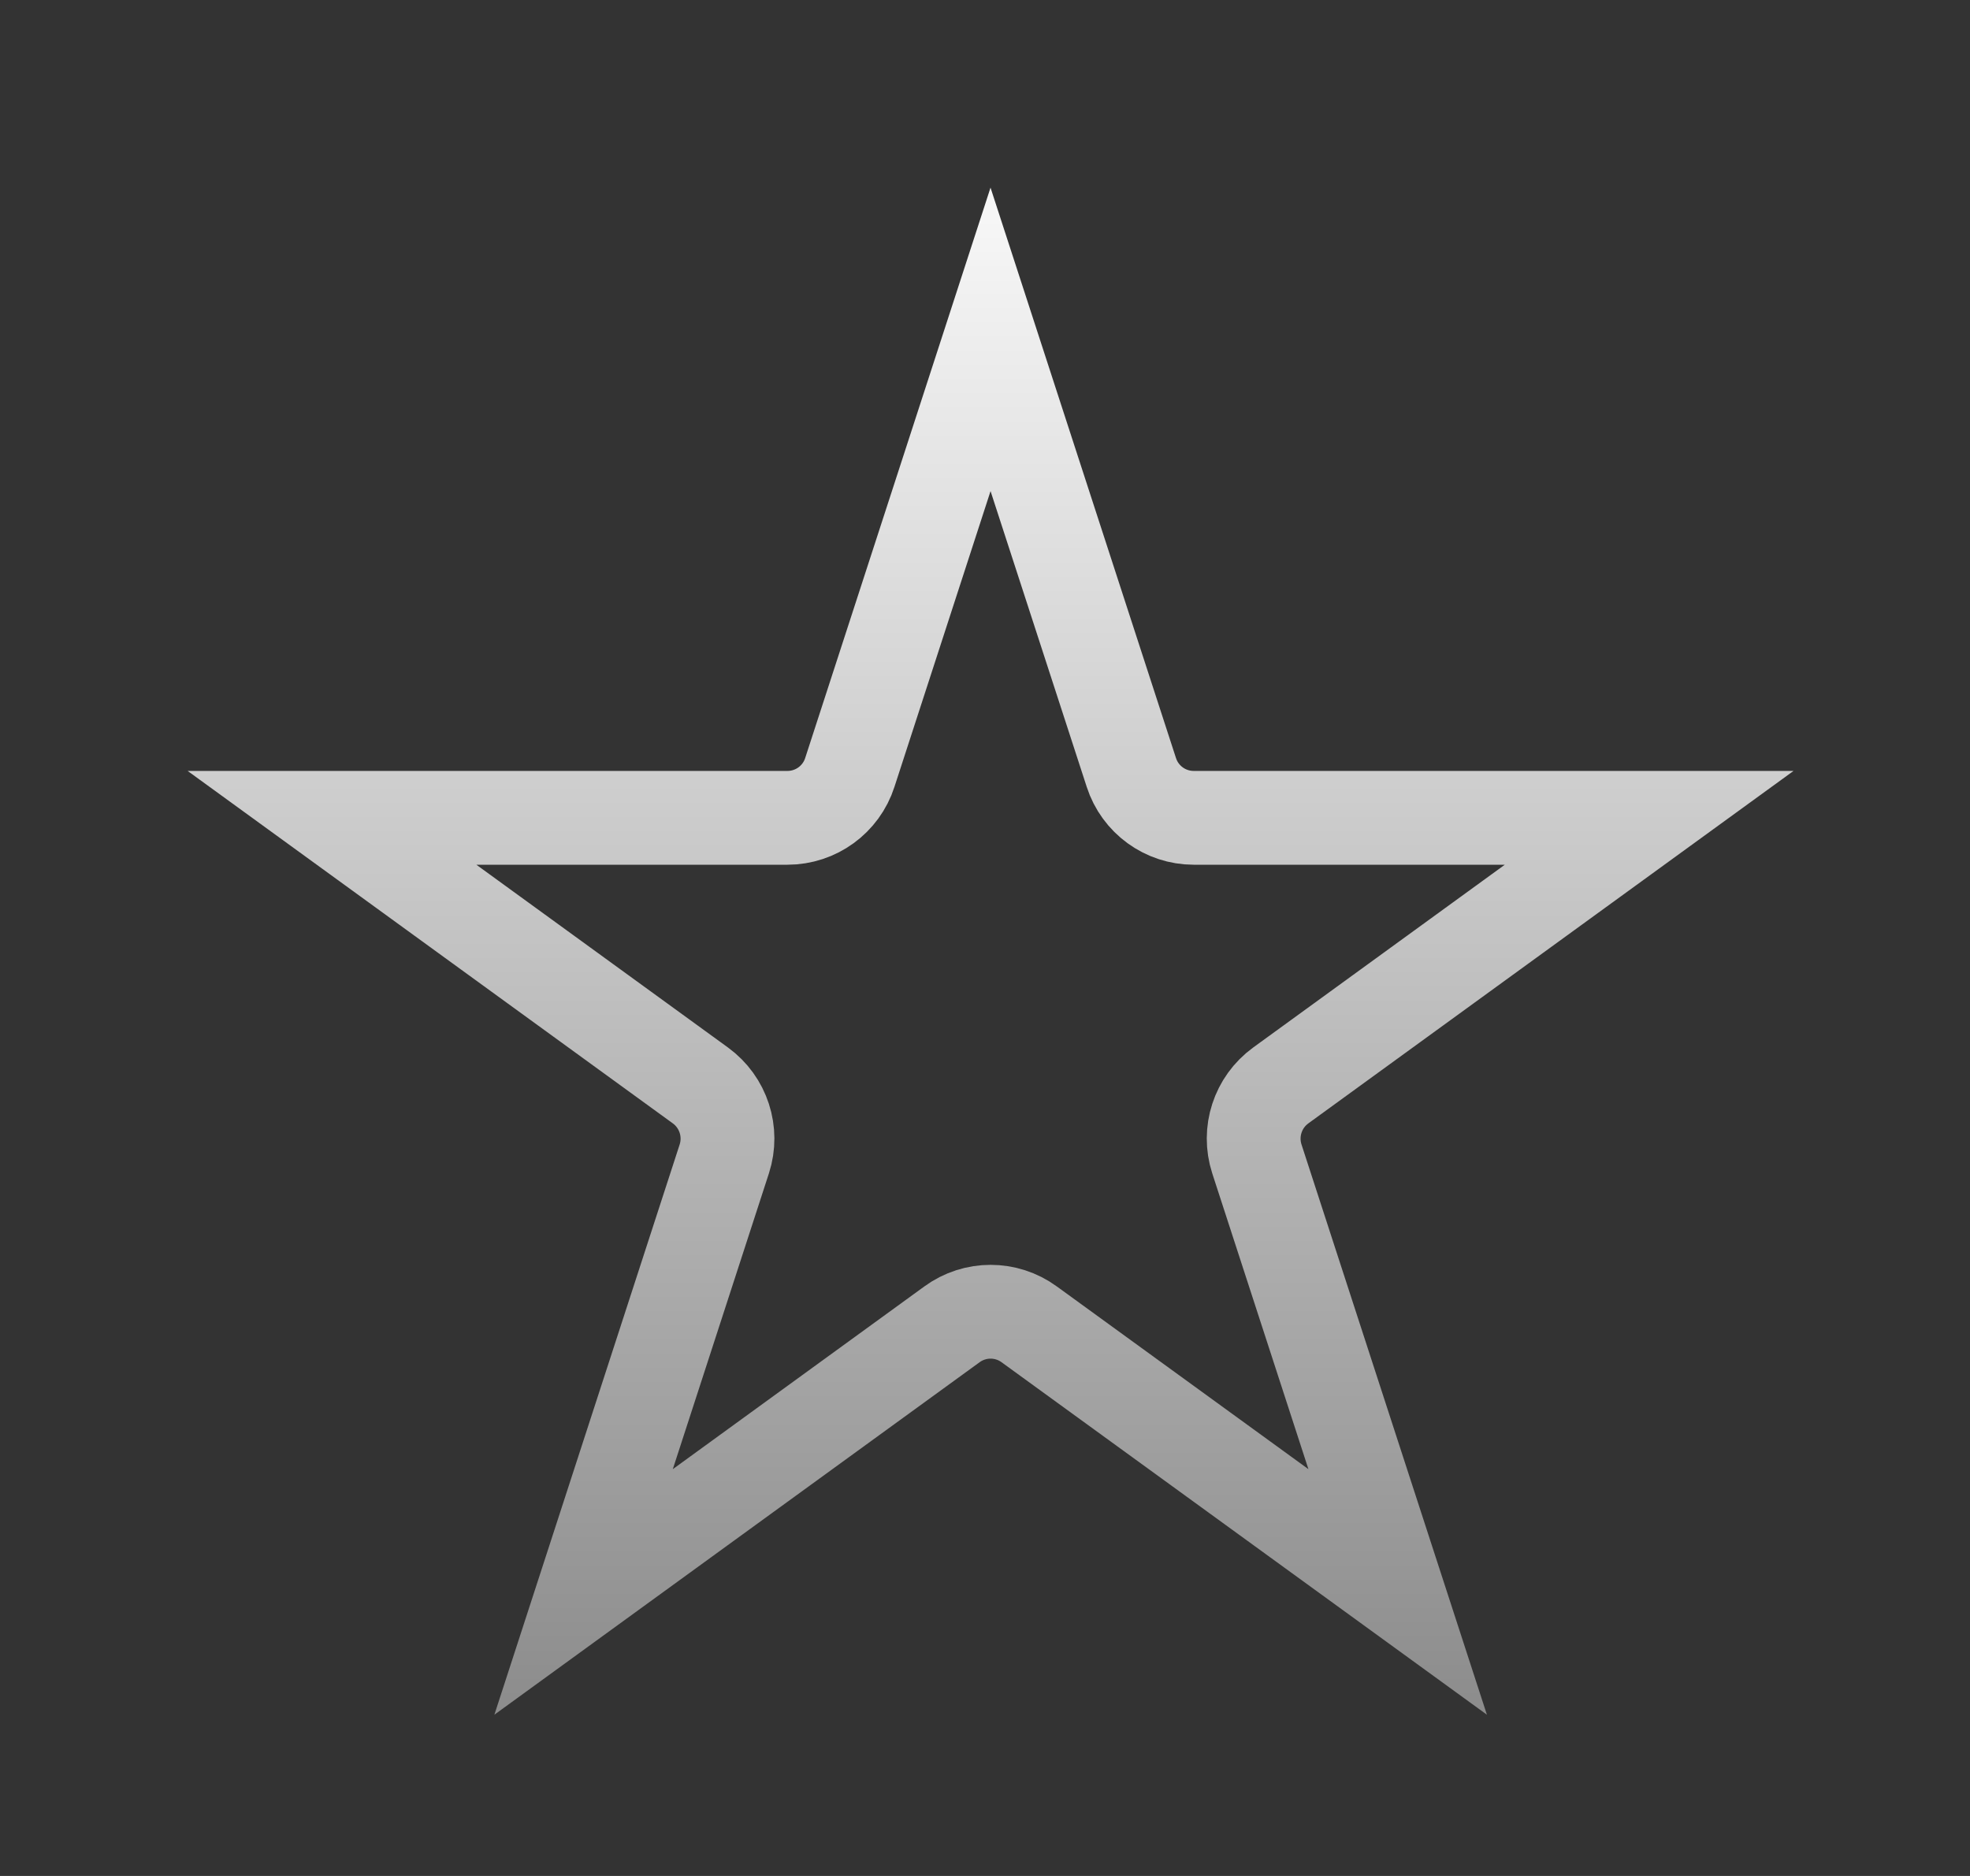 <svg xmlns="http://www.w3.org/2000/svg" width="21" height="20" viewBox="0 0 21 20" fill="none"><rect x="0" y="0" width="21" height="20" fill="#333333" stroke="none"/><path d="M9.059 8.235L10.559 3.618L12.06 8.235C12.153 8.524 12.422 8.719 12.725 8.719H17.58L13.653 11.572C13.407 11.751 13.305 12.067 13.398 12.355L14.899 16.972L10.971 14.119C10.726 13.94 10.393 13.94 10.148 14.119L6.221 16.972L7.721 12.355C7.814 12.067 7.712 11.751 7.466 11.572L3.539 8.719H8.394C8.697 8.719 8.966 8.524 9.059 8.235Z" stroke="url(#paint0_linear_1523_1272)"/><defs><linearGradient id="paint0_linear_1523_1272" x1="10.559" y1="2" x2="10.559" y2="18.281" gradientUnits="userSpaceOnUse"><stop stop-color="#F8F8F8"/><stop offset="1" stop-color="#8C8C8C"/></linearGradient></defs></svg>